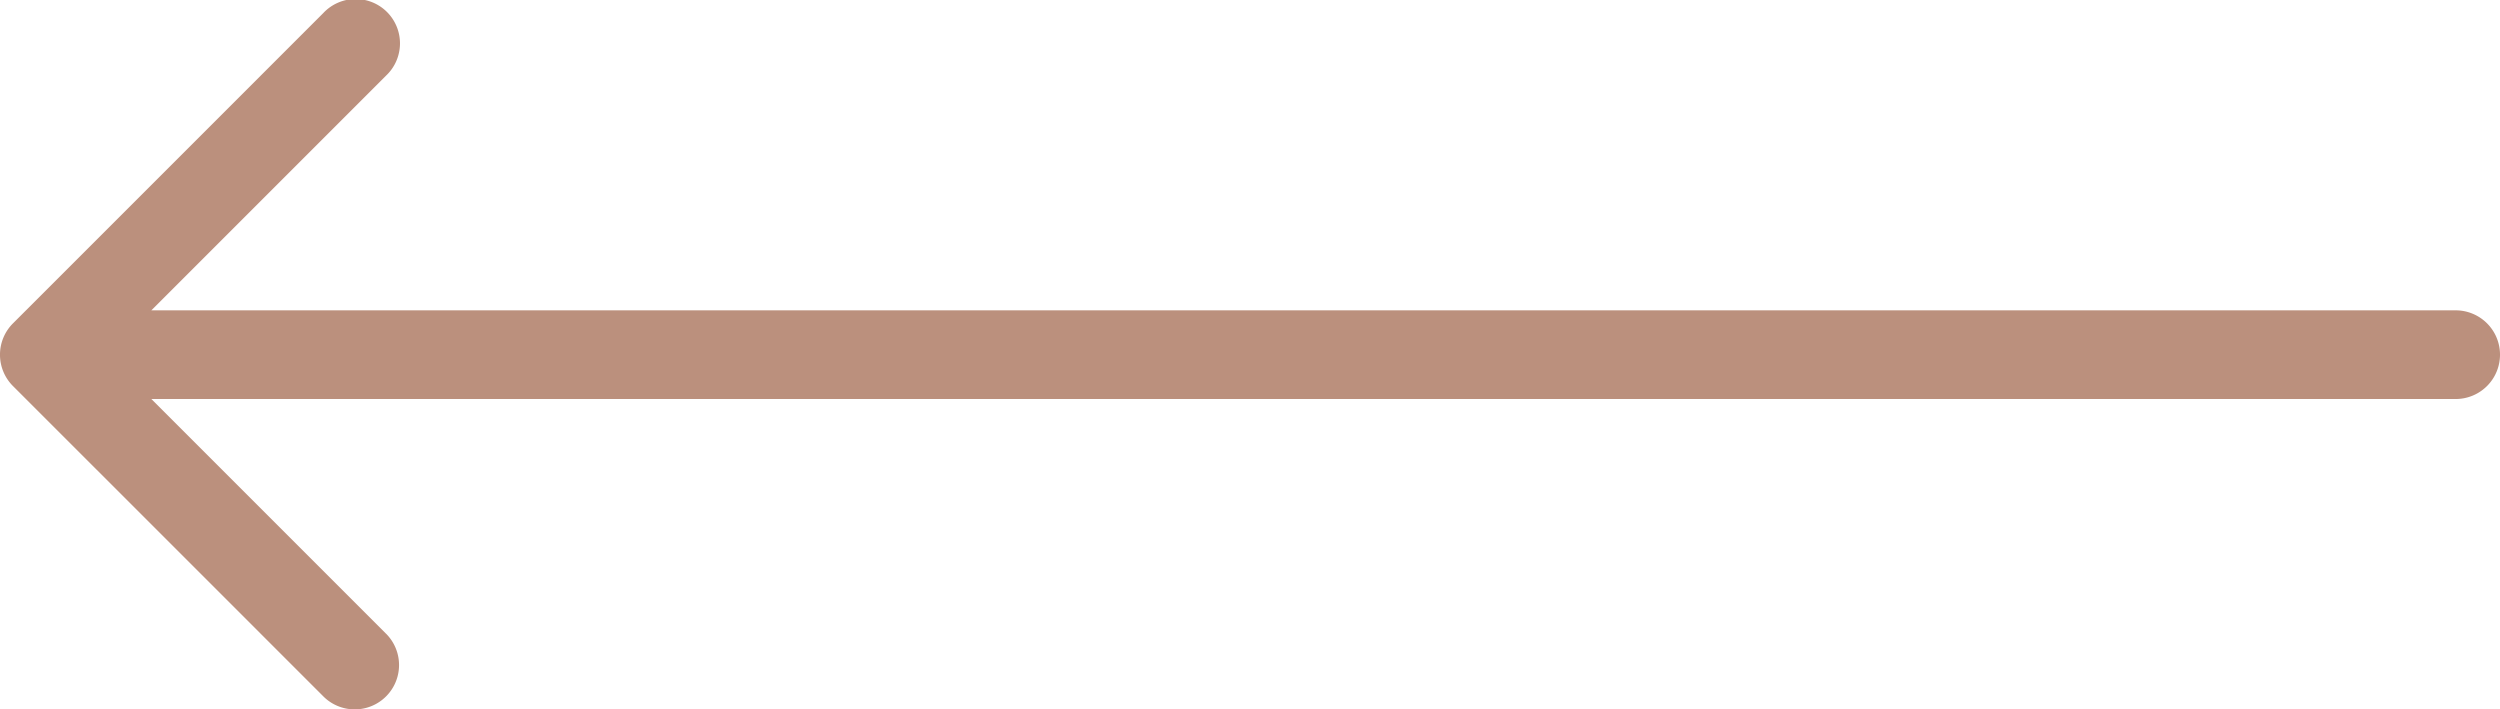 <svg xmlns="http://www.w3.org/2000/svg" width="83.167" height="23.599" viewBox="0 0 83.167 23.599">
  <path id="arrow-left" d="M12.842,21.081,5.035,13.274H81.692a1.475,1.475,0,1,0,0-2.95H5.035l7.807-7.807A1.475,1.475,0,1,0,10.757.432L.432,10.757a1.474,1.474,0,0,0,0,2.086L10.757,23.167a1.475,1.475,0,1,0,2.086-2.086Z" fill="#bb907d"/>
</svg>
